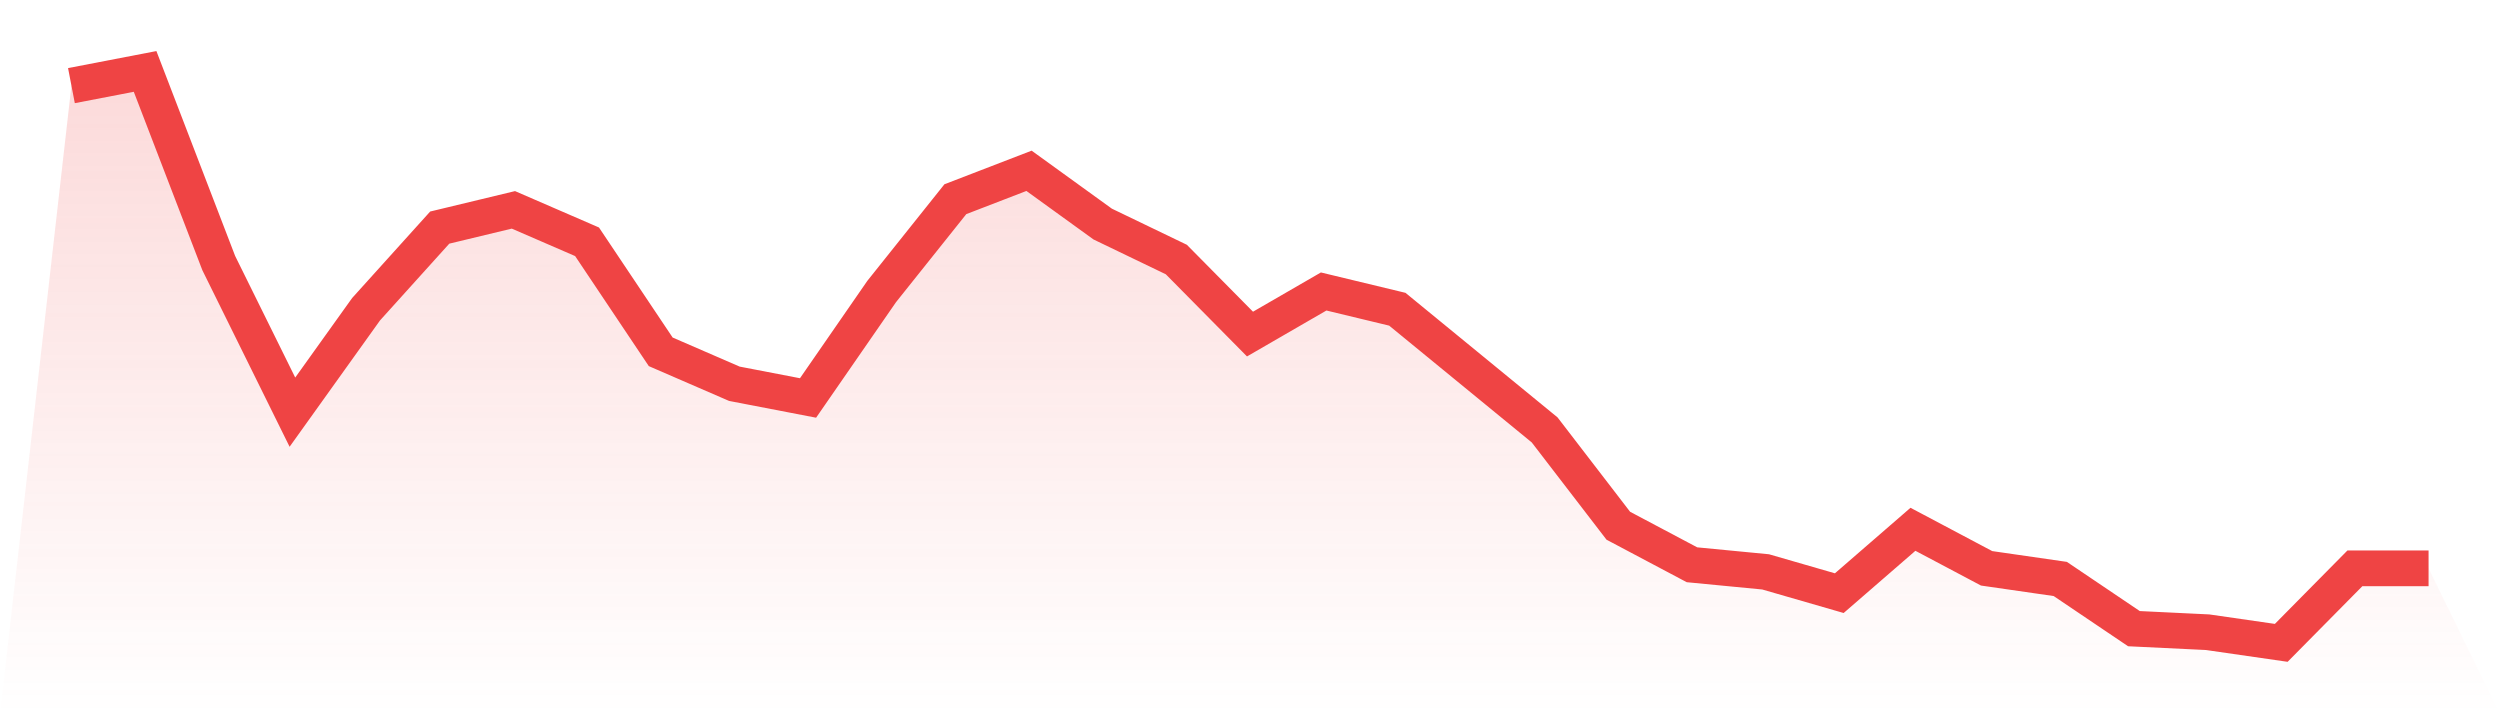 <svg viewBox="0 0 140 40" xmlns="http://www.w3.org/2000/svg">
<defs>
<linearGradient id="gradient" x1="0" x2="0" y1="0" y2="1">
<stop offset="0%" stop-color="#ef4444" stop-opacity="0.2"/>
<stop offset="100%" stop-color="#ef4444" stop-opacity="0"/>
</linearGradient>
</defs>
<path d="M4,4.795 L4,4.795 L8.125,4 L12.25,14.733 L16.375,23.081 L20.5,17.317 L24.625,12.745 L28.75,11.752 L32.875,13.54 L37,19.702 L41.125,21.491 L45.25,22.286 L49.375,16.323 L53.5,11.155 L57.625,9.565 L61.75,12.547 L65.875,14.534 L70,18.708 L74.125,16.323 L78.25,17.317 L82.375,20.696 L86.5,24.075 L90.625,29.441 L94.75,31.627 L98.875,32.025 L103,33.217 L107.125,29.64 L111.25,31.826 L115.375,32.422 L119.5,35.205 L123.625,35.404 L127.75,36 L131.875,31.826 L136,31.826 L140,40 L0,40 z" fill="url(#gradient)"/>
<path d="M4,4.795 L4,4.795 L8.125,4 L12.25,14.733 L16.375,23.081 L20.5,17.317 L24.625,12.745 L28.75,11.752 L32.875,13.54 L37,19.702 L41.125,21.491 L45.25,22.286 L49.375,16.323 L53.5,11.155 L57.625,9.565 L61.75,12.547 L65.875,14.534 L70,18.708 L74.125,16.323 L78.25,17.317 L82.375,20.696 L86.5,24.075 L90.625,29.441 L94.75,31.627 L98.875,32.025 L103,33.217 L107.125,29.64 L111.25,31.826 L115.375,32.422 L119.5,35.205 L123.625,35.404 L127.75,36 L131.875,31.826 L136,31.826" fill="none" stroke="#ef4444" stroke-width="2"/>
</svg>